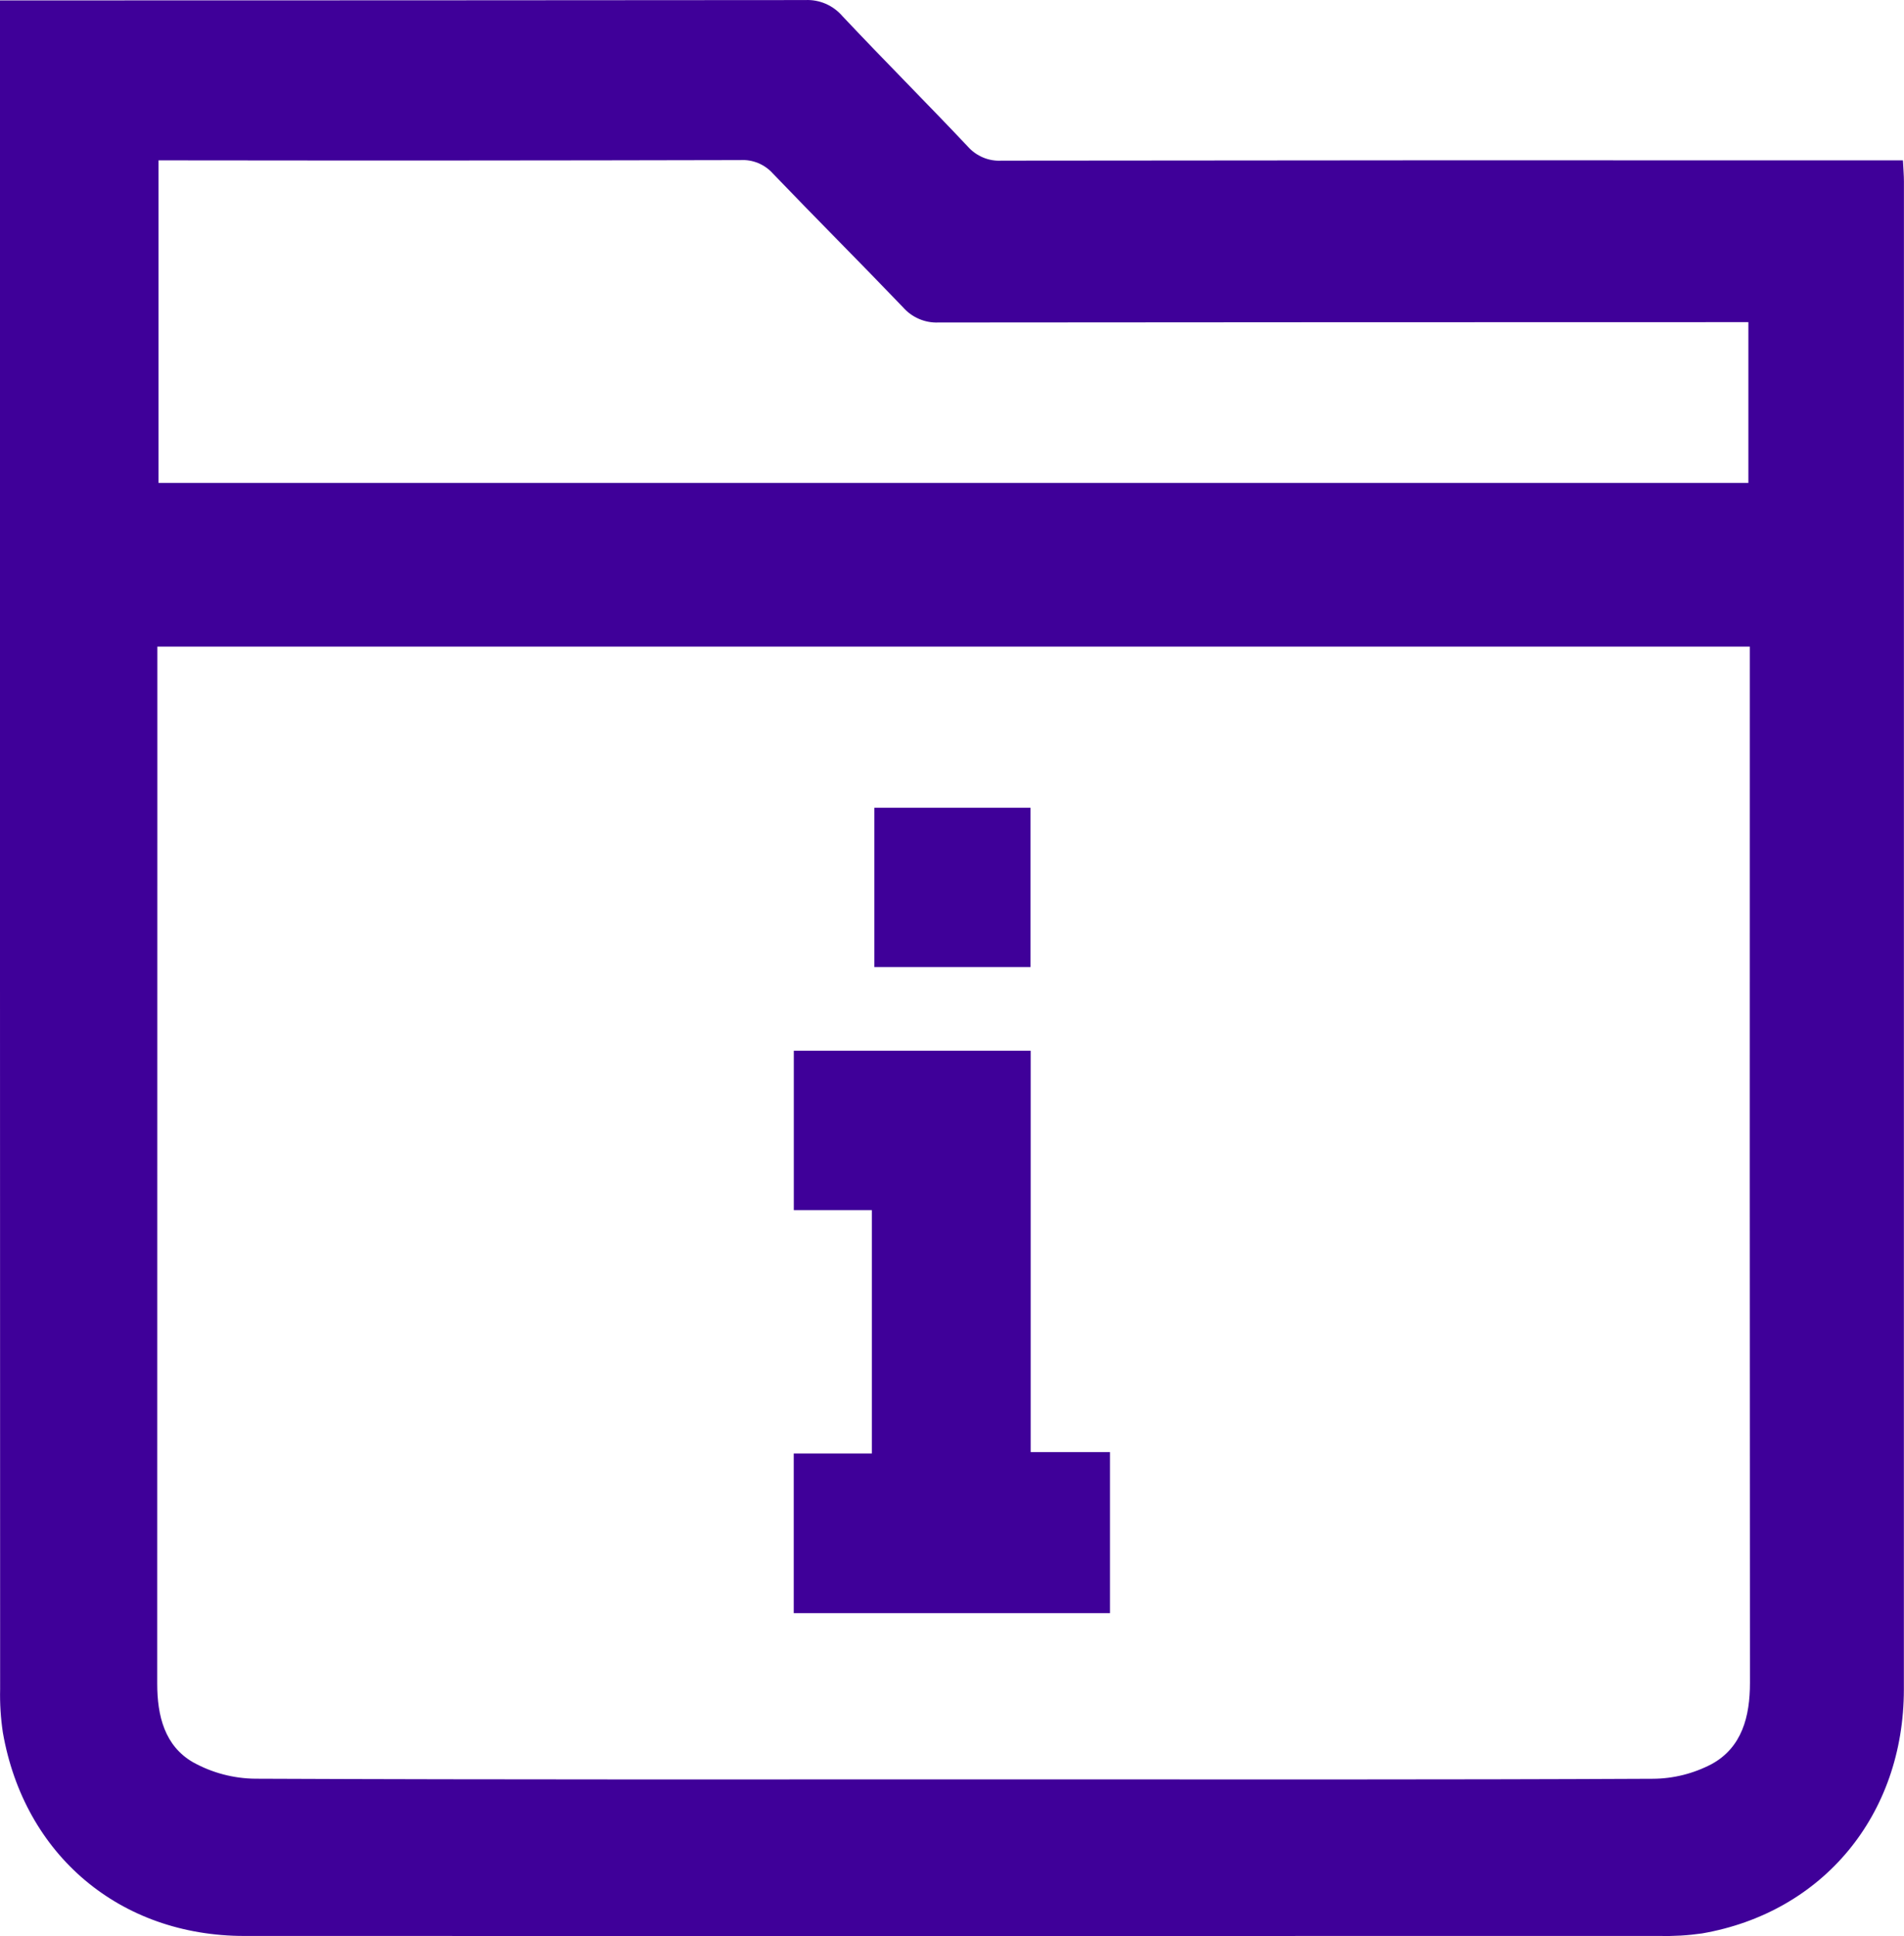 <svg width="61" height="62" viewBox="0 0 61 62" fill="none" xmlns="http://www.w3.org/2000/svg">
<path d="M-0 0.013H0.761C9.108 0.013 17.454 0.009 25.8 0.002C26.023 -0.009 26.247 0.032 26.453 0.121C26.658 0.21 26.842 0.345 26.989 0.516C28.312 1.922 29.679 3.287 31.004 4.691C31.14 4.845 31.308 4.965 31.496 5.044C31.685 5.123 31.888 5.157 32.091 5.145C41.436 5.133 50.782 5.13 60.127 5.136H60.966C60.979 5.406 60.998 5.611 60.998 5.816C60.999 21.912 60.998 38.008 60.996 54.103C60.994 58.127 58.402 61.248 54.53 61.918C54.077 61.983 53.619 62.01 53.161 61.998C38.051 62.002 22.94 62.002 7.83 61.999C3.844 61.998 0.779 59.414 0.092 55.486C0.023 55.027 -0.007 54.562 0.004 54.097C-0.001 36.288 -0.002 18.479 -0 0.67C-0 0.483 -0 0.295 -0 0.013ZM56.06 20.707H5.041C5.041 20.954 5.041 21.161 5.041 21.367C5.041 22.552 5.041 23.736 5.041 24.92C5.041 34.586 5.04 44.251 5.037 53.916C5.036 54.954 5.278 55.912 6.182 56.435C6.796 56.776 7.483 56.957 8.182 56.963C16.278 56.998 24.374 56.985 32.47 56.985C39.296 56.985 46.123 56.998 52.949 56.965C53.608 56.963 54.258 56.8 54.843 56.492C55.811 55.957 56.066 54.971 56.065 53.888C56.057 43.059 56.056 32.231 56.06 21.402V20.707ZM56.014 10.317H55.225C46.838 10.317 38.451 10.321 30.064 10.328C29.851 10.337 29.639 10.298 29.443 10.213C29.246 10.129 29.071 10.001 28.929 9.839C27.551 8.4 26.139 6.993 24.759 5.554C24.628 5.409 24.467 5.296 24.288 5.222C24.108 5.148 23.915 5.116 23.722 5.127C17.749 5.141 11.776 5.144 5.803 5.136H5.079V15.465H56.014V10.317Z" fill="#3F0099"/>
<path d="M25.43 51.661V46.548H27.932V38.756H25.432V33.65H33.021V46.503H35.562V51.661L25.43 51.661Z" fill="#3F0099"/>
<path d="M33.015 25.868V30.971H28.013V25.868H33.015Z" fill="#3F0099"/>
</svg>
